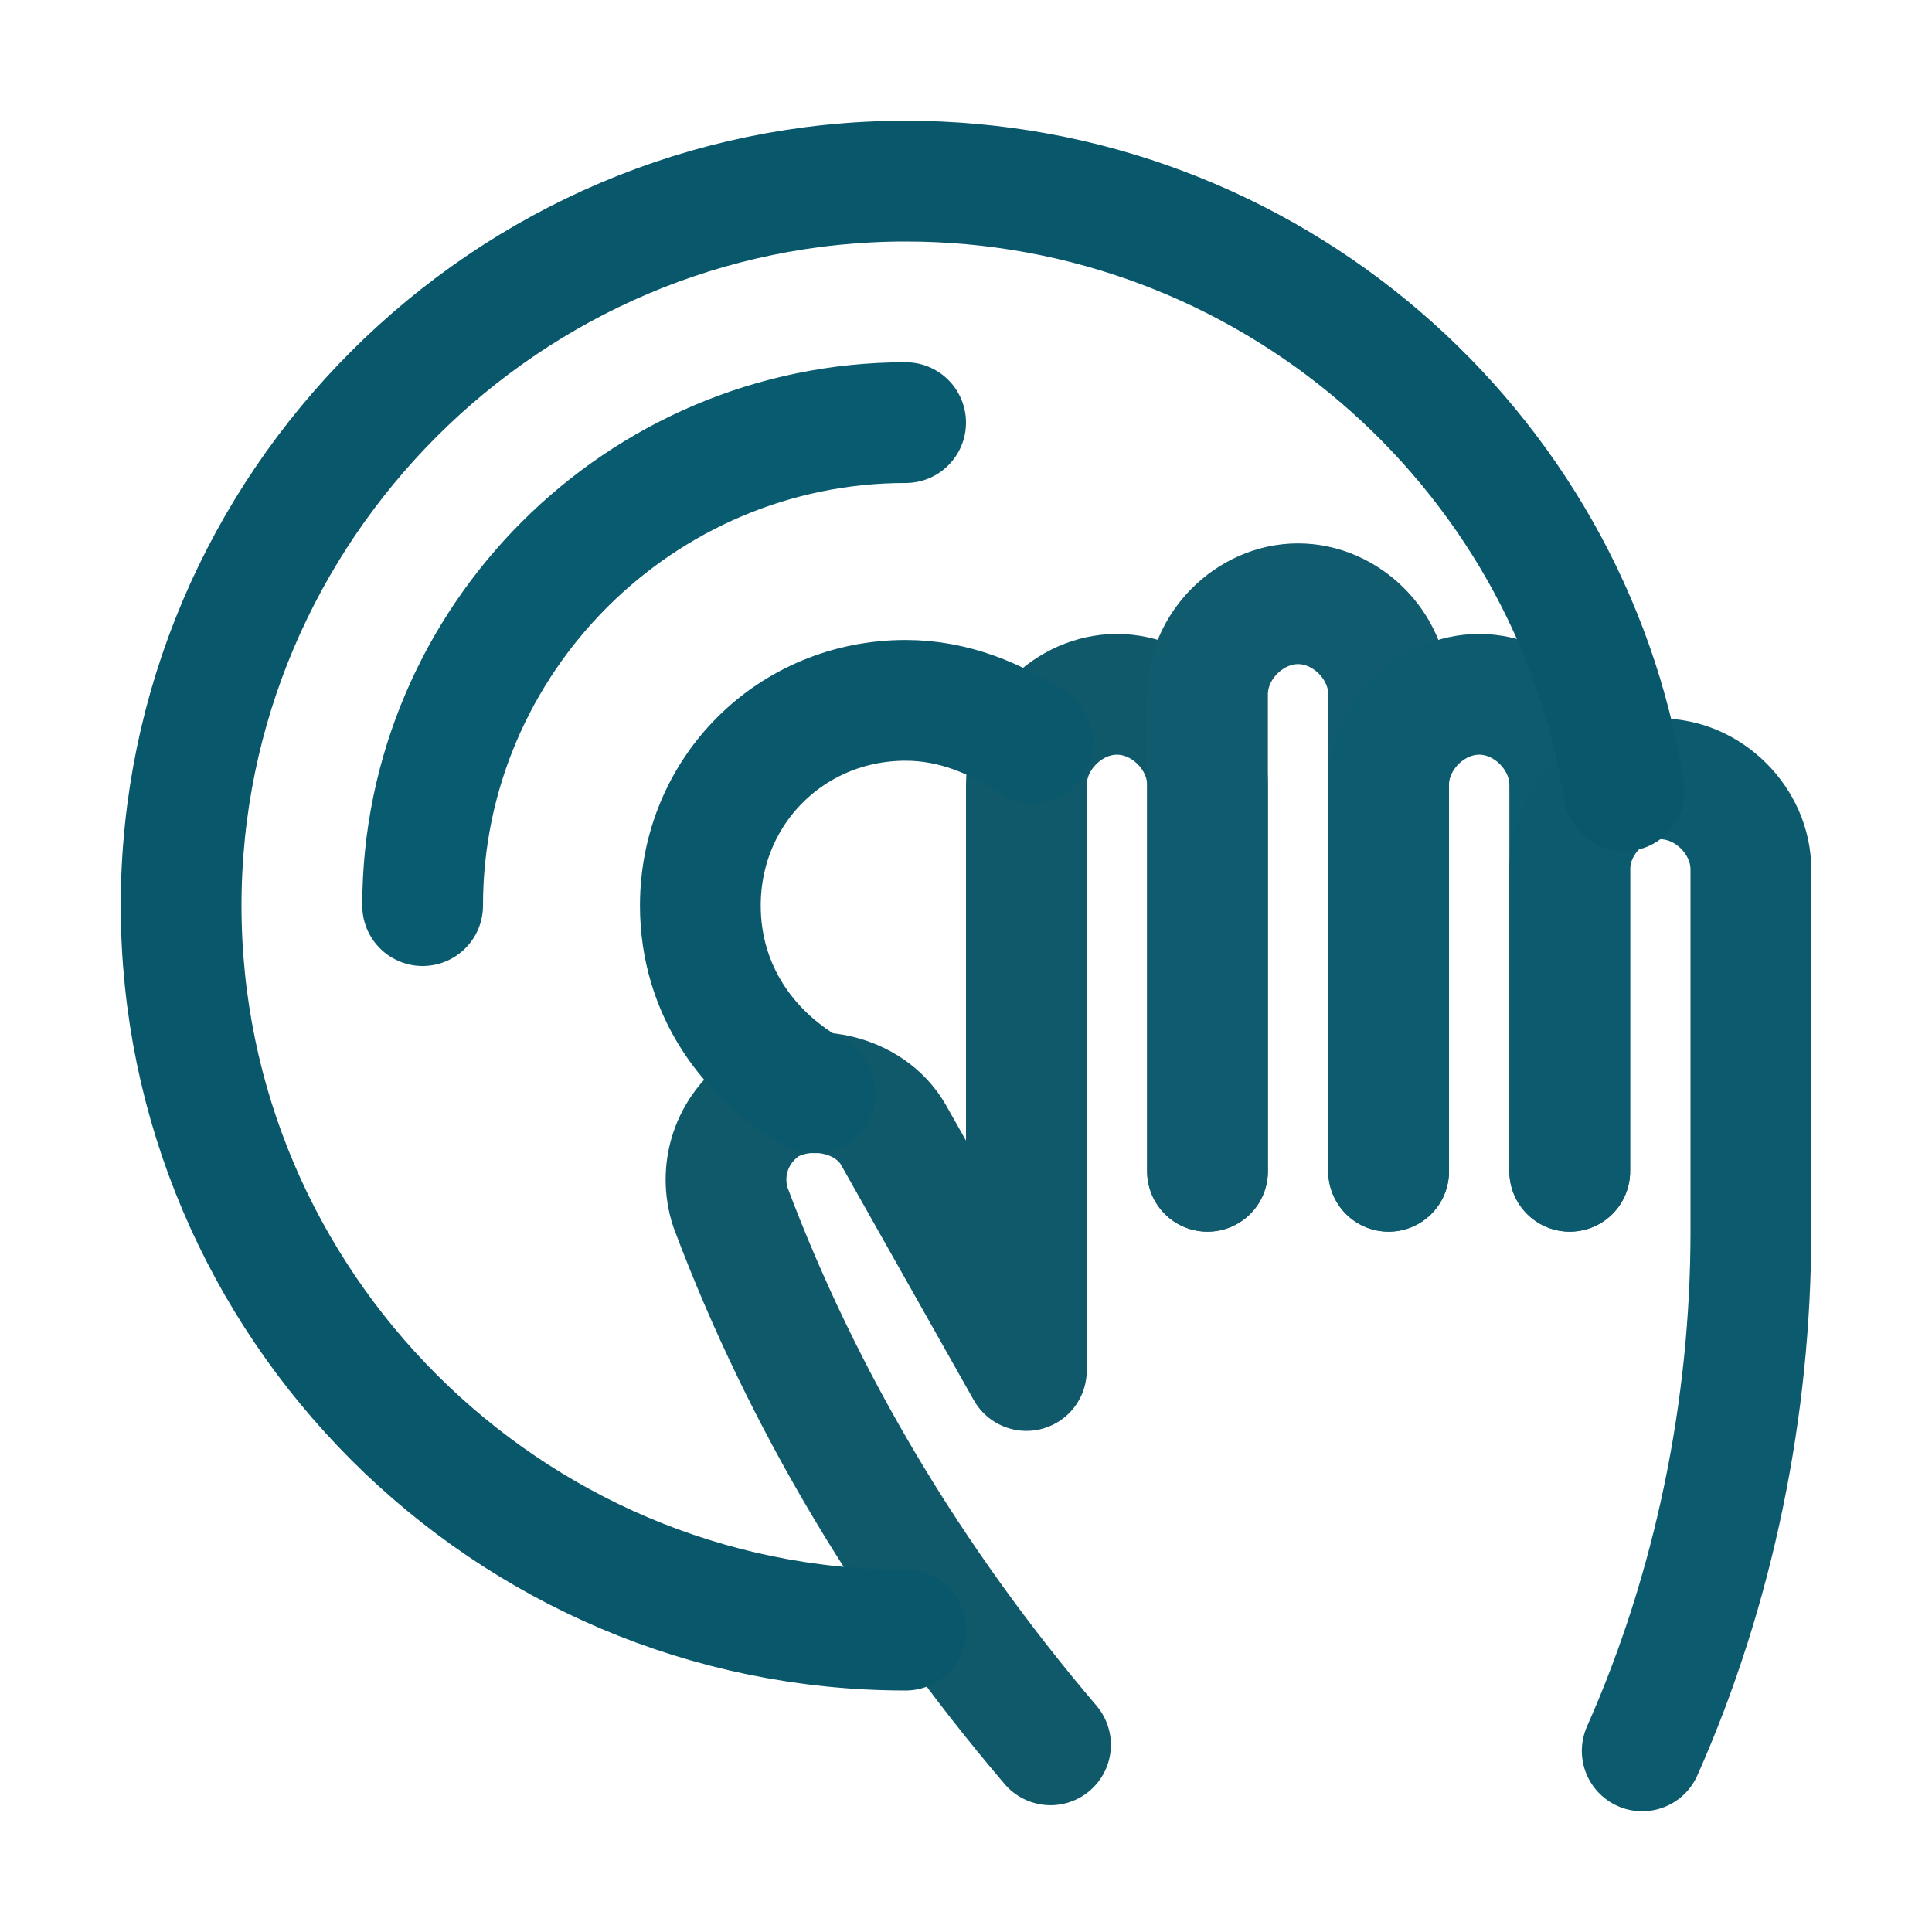 <?xml version="1.0" encoding="UTF-8"?> <svg xmlns="http://www.w3.org/2000/svg" xmlns:xlink="http://www.w3.org/1999/xlink" version="1.1" id="Icons" x="0px" y="0px" viewBox="0 0 32 32" style="enable-background:new 0 0 32 32;" xml:space="preserve"> <style type="text/css"> .st0{fill:none;stroke:#000000;stroke-width:2;stroke-miterlimit:10;} .st1{fill:none;stroke:#000000;stroke-width:2;stroke-linejoin:round;stroke-miterlimit:10;} .st2{fill:none;stroke:#000000;stroke-width:2;stroke-linecap:round;stroke-linejoin:round;stroke-miterlimit:10;} .st3{fill:none;stroke:#000000;stroke-width:2;stroke-linecap:round;stroke-miterlimit:10;} .st4{fill:none;stroke:#000000;stroke-width:2;stroke-linejoin:round;stroke-miterlimit:10;stroke-dasharray:3;} </style> <path class="st2" d="M20,19.4V13c0-0.8-0.7-1.5-1.5-1.5h0c-0.8,0-1.5,0.7-1.5,1.5v9.7l-2.2-3.9c-0.4-0.7-1.4-0.9-2.1-0.5l0,0 c-0.6,0.4-0.8,1.1-0.6,1.7l0,0c1.2,3.2,3,6.2,5.3,8.9" id="id_101" style="stroke: rgb(15, 89, 107);"></path> <path class="st2" d="M20,19.4v-7.9c0-0.8,0.7-1.5,1.5-1.5h0c0.8,0,1.5,0.7,1.5,1.5v7.9" id="id_102" style="stroke: rgb(16, 91, 110);"></path> <path class="st2" d="M23,19.4V13c0-0.8,0.7-1.5,1.5-1.5h0c0.8,0,1.5,0.7,1.5,1.5v6.4" id="id_103" style="stroke: rgb(13, 91, 110);"></path> <path class="st2" d="M26,19.4v-5c0-0.8,0.7-1.5,1.5-1.5h0c0.8,0,1.5,0.7,1.5,1.5v6v0c0,2.9-0.6,5.9-1.8,8.6" id="id_104" style="stroke: rgb(12, 90, 110);"></path> <path class="st2" d="M15,27C8.4,27,3,21.6,3,15S8.4,3,15,3c6,0,11,4.4,11.9,10.1" id="id_105" style="stroke: rgb(8, 87, 107);"></path> <path class="st2" d="M13.5,18.1c-1.1-0.6-1.9-1.7-1.9-3.1c0-1.9,1.5-3.4,3.4-3.4c0.8,0,1.5,0.3,2.1,0.7" id="id_106" style="stroke: rgb(10, 88, 107);"></path> <path class="st2" d="M15,7c-4.4,0-8,3.6-8,8" id="id_107" style="stroke: rgb(9, 91, 112);"></path> </svg> 